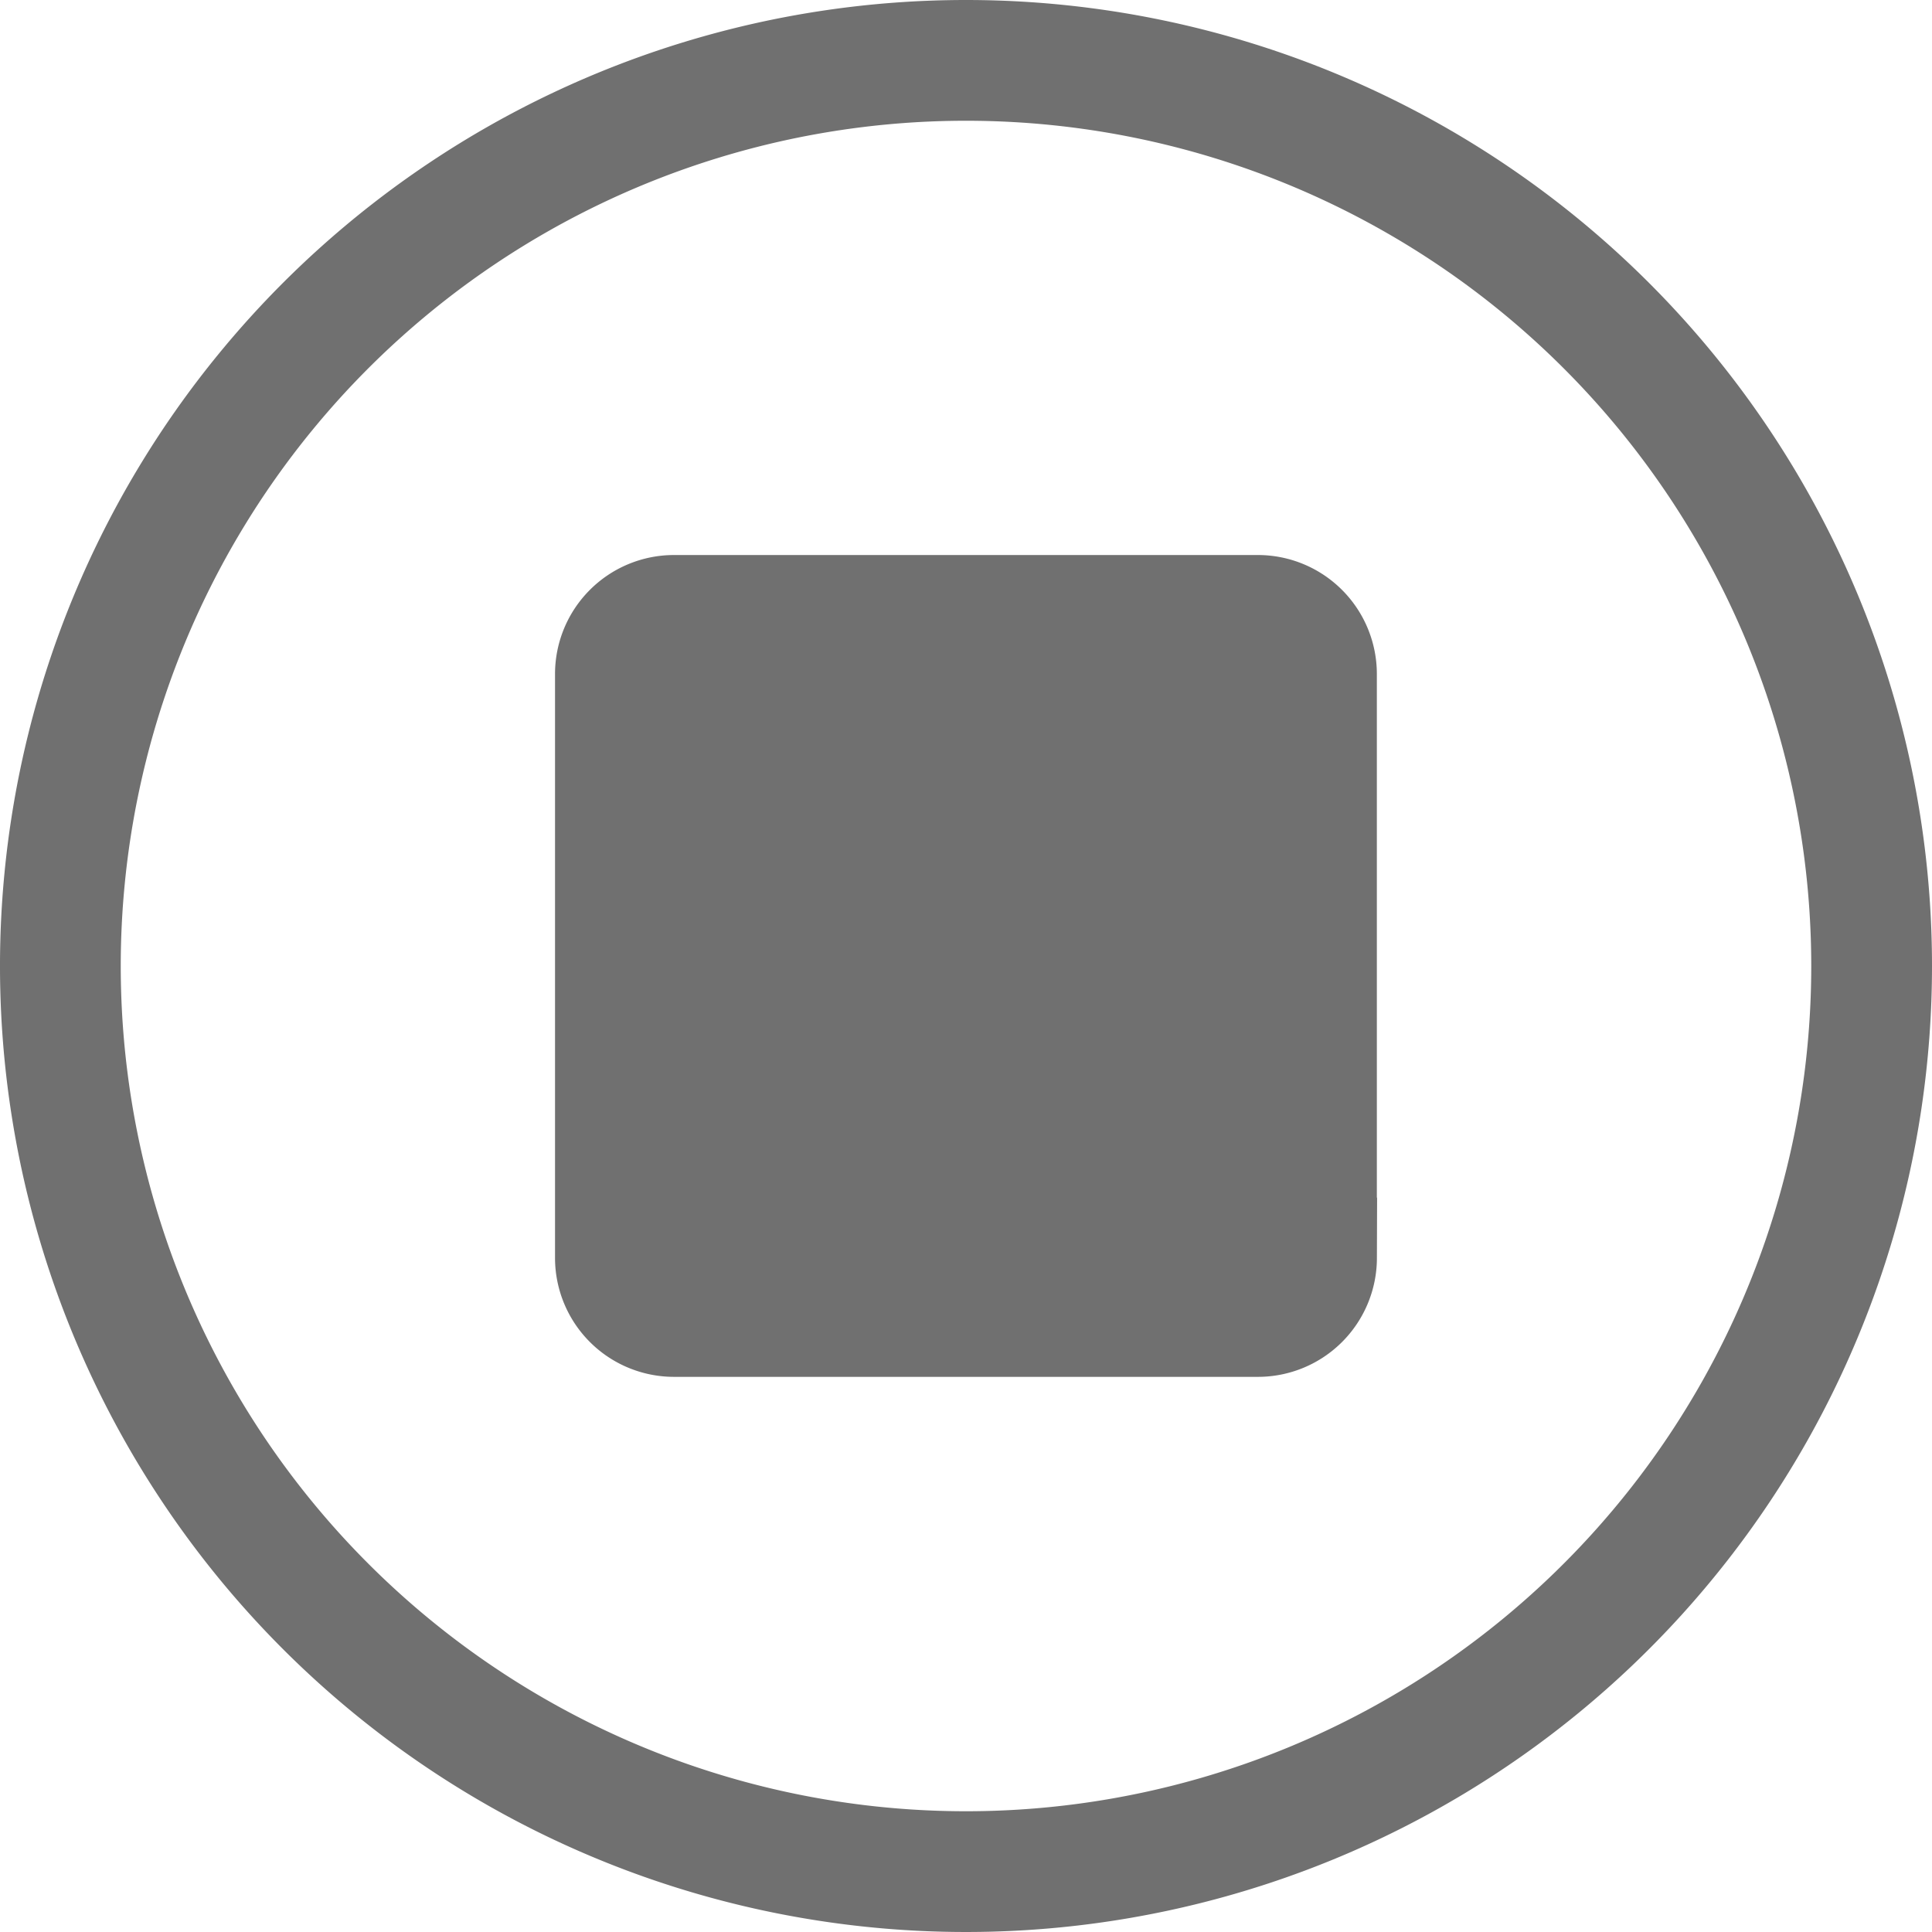 <svg xmlns="http://www.w3.org/2000/svg" width="32" height="32" viewBox="0 0 32 32">
  <g id="Raggruppa_706" data-name="Raggruppa 706" transform="translate(20738.826 22783.734)">
    <path id="Icon_awesome-stop-circle" data-name="Icon awesome-stop-circle" d="M15.563.563a15,15,0,1,0,15,15A15,15,0,0,0,15.563.563ZM21.369,20.4a.971.971,0,0,1-.968.968H10.724a.971.971,0,0,1-.968-.968V10.724a.971.971,0,0,1,.968-.968H20.4a.971.971,0,0,1,.968.968V20.4Z" transform="translate(-20738.389 -22783.297)" fill="none" stroke="#707070" stroke-width="2"/>
    <rect id="Rettangolo_695" data-name="Rettangolo 695" width="12" height="12" transform="translate(-20729 -22774)" fill="#707070"/>
  </g>
</svg>
